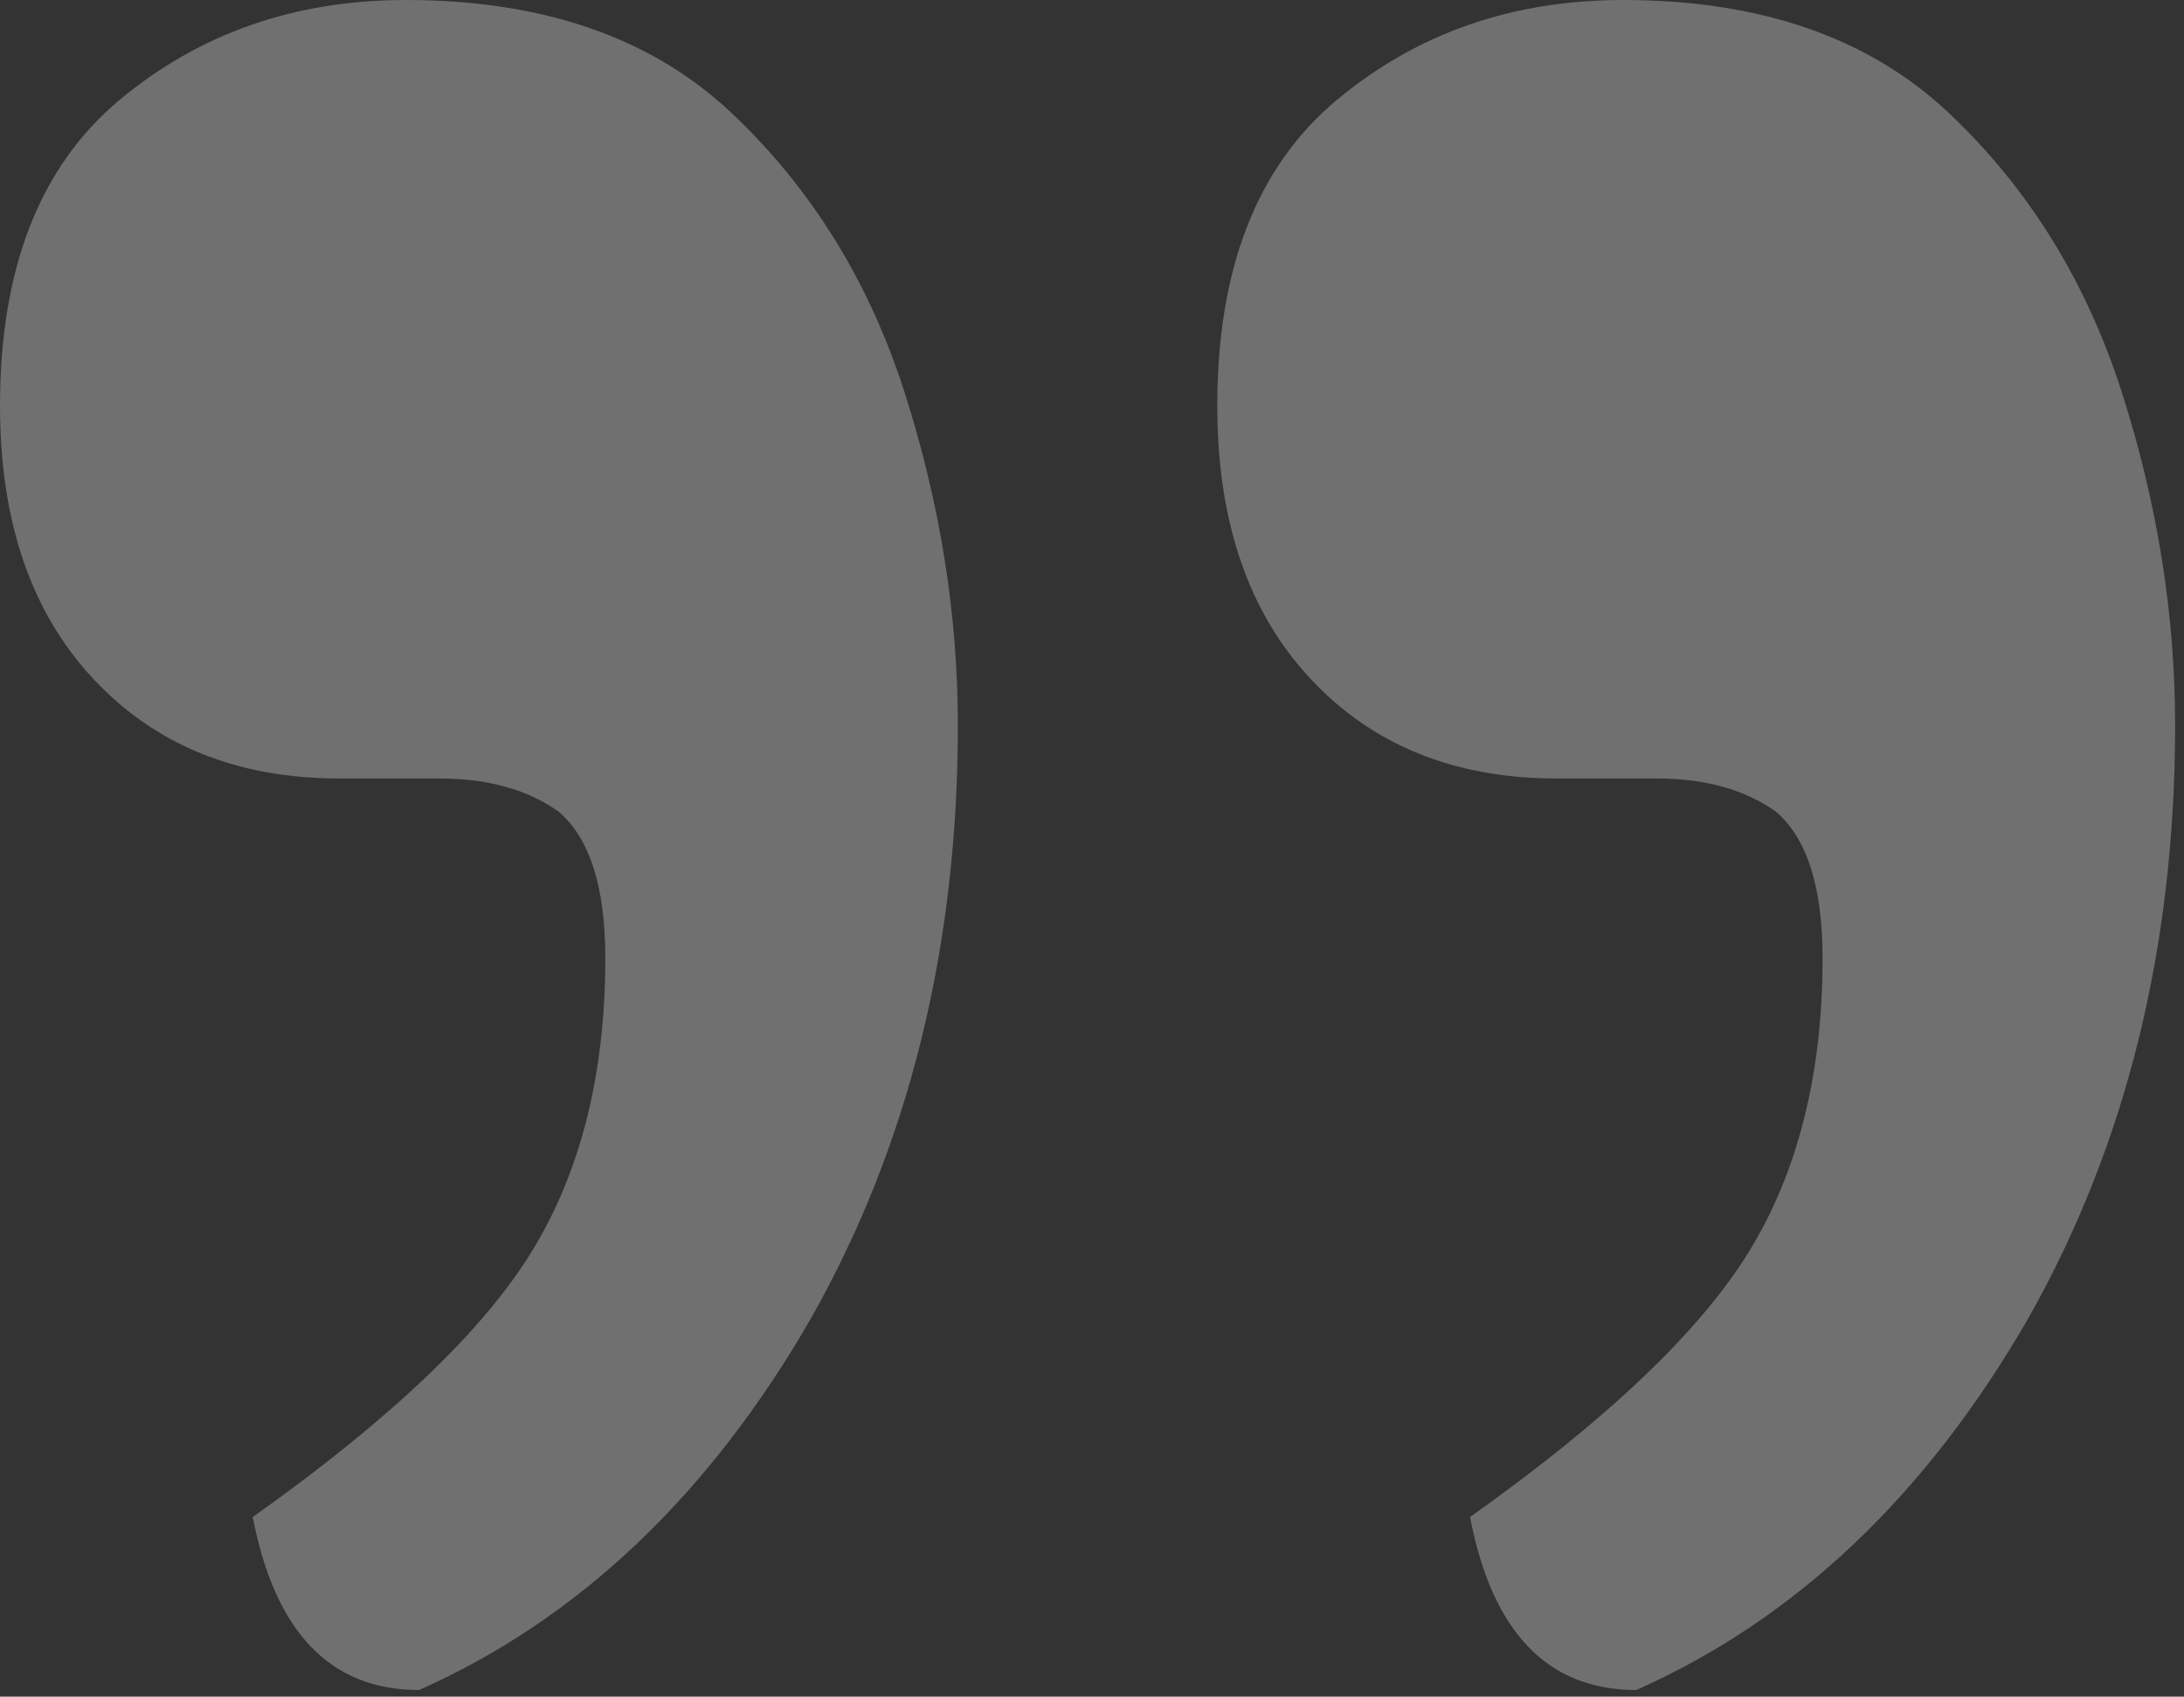 <svg width="197" height="153" viewBox="0 0 197 153" fill="none" xmlns="http://www.w3.org/2000/svg">
<rect x="0" y="0" width="197" height="153" fill="#333333" stroke="none"/>
<path d="M146.4 1.09051e-05C158.8 1.19892e-05 168.6 3.4 175.8 10.2C183 17 188.2 25.4 191.4 35.4C194.6 45.4 196.2 55.4 196.2 65.4C196.2 85.4 191.8 103.2 183 118.8C173.8 134.8 162 146 147.6 152.4C139.6 152.4 134.6 147.2 132.6 136.8C145 128 153.4 120 157.8 112.8C162.2 105.6 164.4 96.8 164.4 86.4C164.4 80 163 75.6 160.2 73.2C157.4 71.2 153.8 70.2 149.4 70.2L140.4 70.2C131.2 70.2 123.8 67.2 118.2 61.2C112.6 55.2 109.8 47 109.8 36.6C109.8 24.2 113.4 15 120.6 9C127.8 3 136.4 1.00309e-05 146.4 1.09051e-05ZM36.6 1.30611e-06C49 2.39016e-06 58.8 3.4 66 10.2C73.2 17 78.4 25.4 81.6 35.4C84.8 45.4 86.4 55.4 86.4 65.4C86.4 85.4 82 103.2 73.2 118.8C64 134.8 52.2 146 37.8 152.4C29.8 152.4 24.8 147.2 22.8 136.8C35.2 128 43.6 120 48 112.8C52.4 105.6 54.6 96.8 54.6 86.4C54.6 80 53.2 75.6 50.4 73.2C47.6 71.2 44 70.2 39.6 70.2L30.6 70.2C21.4 70.2 14 67.2 8.4 61.2C2.8 55.2 0 47 0 36.6C0 24.2 3.6 15 10.8 9C18 3 26.6 4.31886e-07 36.6 1.30611e-06Z" fill="white" fill-opacity="0.3"/>
</svg>
